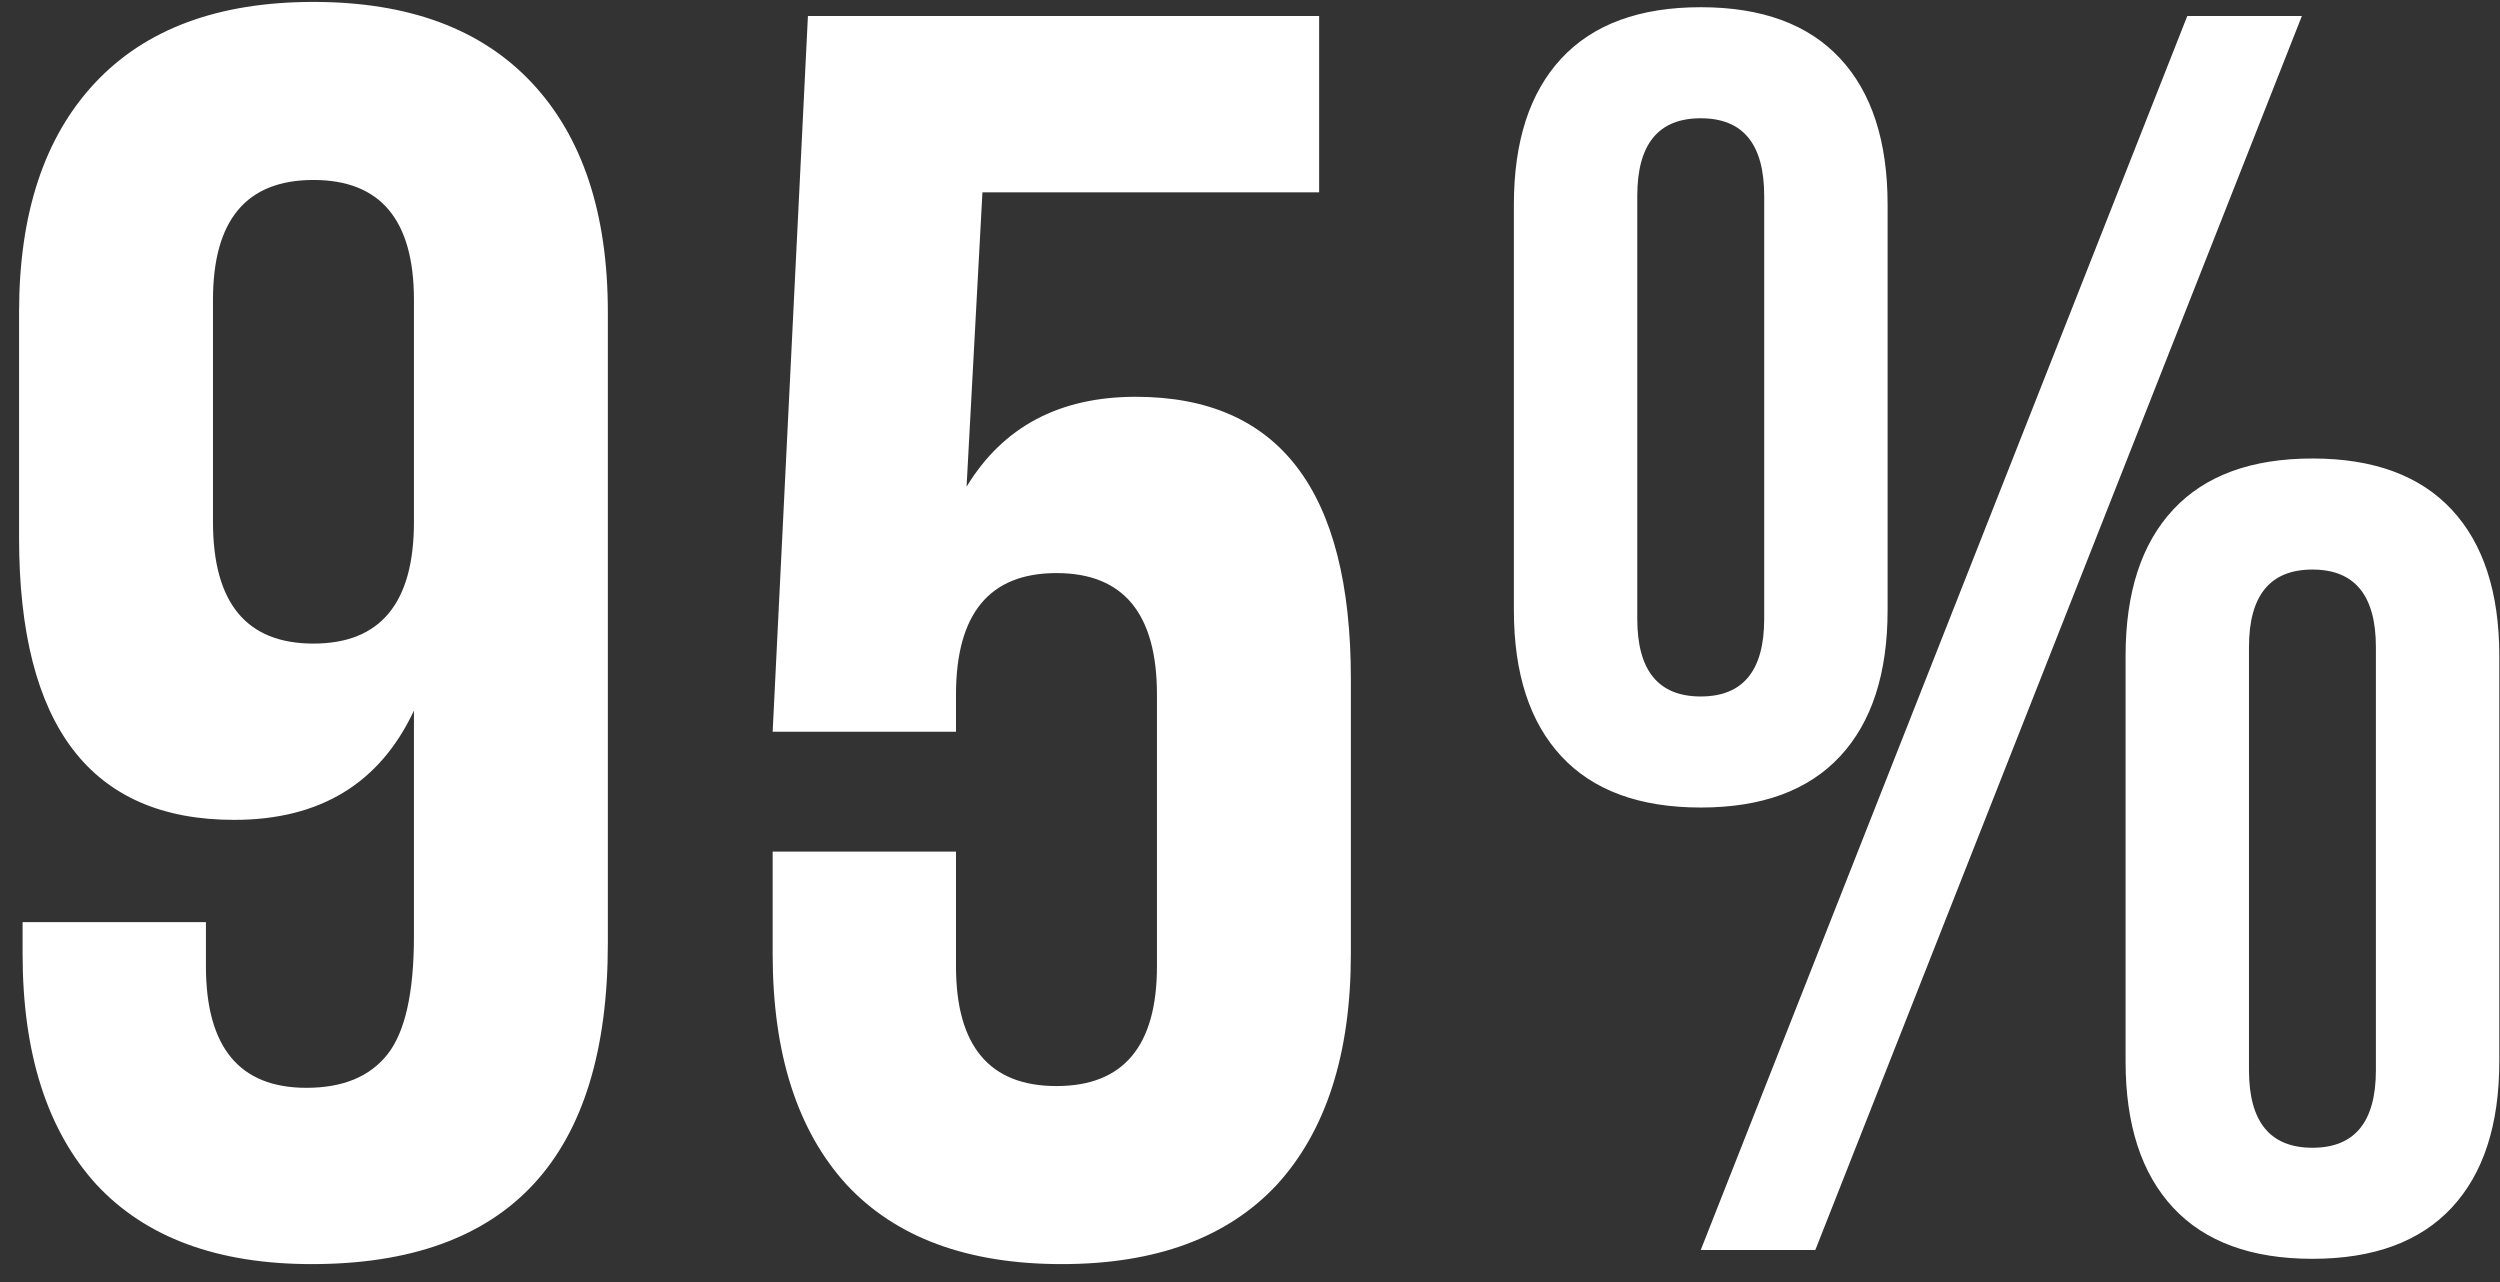 <?xml version="1.0" encoding="UTF-8"?> <svg xmlns="http://www.w3.org/2000/svg" width="78" height="40" viewBox="0 0 78 40" fill="none"><rect x="0" y="0" width="78" height="40" fill="#333333" stroke="none"/> <path d="M18.965 9.74V29.43C18.965 36.103 15.885 39.44 9.725 39.44C6.792 39.44 4.555 38.615 3.015 36.965C1.475 35.278 0.705 32.877 0.705 29.76V28.77H6.425V30.145C6.425 32.675 7.47 33.94 9.56 33.94C10.697 33.94 11.54 33.592 12.09 32.895C12.64 32.198 12.915 30.97 12.915 29.21V22.17C11.852 24.443 9.982 25.58 7.305 25.58C2.832 25.58 0.595 22.647 0.595 16.78V9.74C0.595 6.66 1.383 4.277 2.96 2.59C4.537 0.903 6.81 0.06 9.78 0.06C12.75 0.06 15.023 0.903 16.6 2.59C18.177 4.277 18.965 6.66 18.965 9.74ZM6.645 16.285C6.645 18.815 7.69 20.08 9.78 20.08C11.87 20.08 12.915 18.815 12.915 16.285V9.355C12.915 6.862 11.87 5.615 9.78 5.615C7.69 5.615 6.645 6.862 6.645 9.355V16.285ZM24.107 26.57H29.827V30.145C29.827 32.638 30.872 33.885 32.962 33.885C35.052 33.885 36.097 32.638 36.097 30.145V21.675C36.097 19.145 35.052 17.88 32.962 17.88C30.872 17.88 29.827 19.145 29.827 21.675V22.83H24.107L25.207 0.5H41.157V6H30.652L30.157 15.185C31.293 13.315 33.053 12.38 35.437 12.38C39.91 12.38 42.147 15.313 42.147 21.18V29.76C42.147 32.877 41.377 35.278 39.837 36.965C38.297 38.615 36.06 39.44 33.127 39.44C30.193 39.44 27.957 38.615 26.417 36.965C24.877 35.278 24.107 32.877 24.107 29.76V26.57ZM51.083 6.11V19.31C51.083 20.923 51.743 21.73 53.063 21.73C54.383 21.73 55.043 20.923 55.043 19.31V6.11C55.043 4.497 54.383 3.69 53.063 3.69C51.743 3.69 51.083 4.497 51.083 6.11ZM47.233 19.035V6.385C47.233 4.405 47.728 2.883 48.718 1.82C49.708 0.757 51.157 0.225 53.063 0.225C54.97 0.225 56.418 0.757 57.408 1.82C58.398 2.883 58.893 4.405 58.893 6.385V19.035C58.893 21.015 58.398 22.537 57.408 23.6C56.418 24.663 54.97 25.195 53.063 25.195C51.157 25.195 49.708 24.663 48.718 23.6C47.728 22.537 47.233 21.015 47.233 19.035ZM53.063 39L68.243 0.5H71.818L56.638 39H53.063ZM70.168 20.19V33.39C70.168 35.003 70.828 35.81 72.148 35.81C73.468 35.81 74.128 35.003 74.128 33.39V20.19C74.128 18.577 73.468 17.77 72.148 17.77C70.828 17.77 70.168 18.577 70.168 20.19ZM66.318 33.115V20.465C66.318 18.485 66.813 16.963 67.803 15.9C68.793 14.837 70.242 14.305 72.148 14.305C74.055 14.305 75.503 14.837 76.493 15.9C77.483 16.963 77.978 18.485 77.978 20.465V33.115C77.978 35.095 77.483 36.617 76.493 37.68C75.503 38.743 74.055 39.275 72.148 39.275C70.242 39.275 68.793 38.743 67.803 37.68C66.813 36.617 66.318 35.095 66.318 33.115Z" fill="white"></path> </svg> 